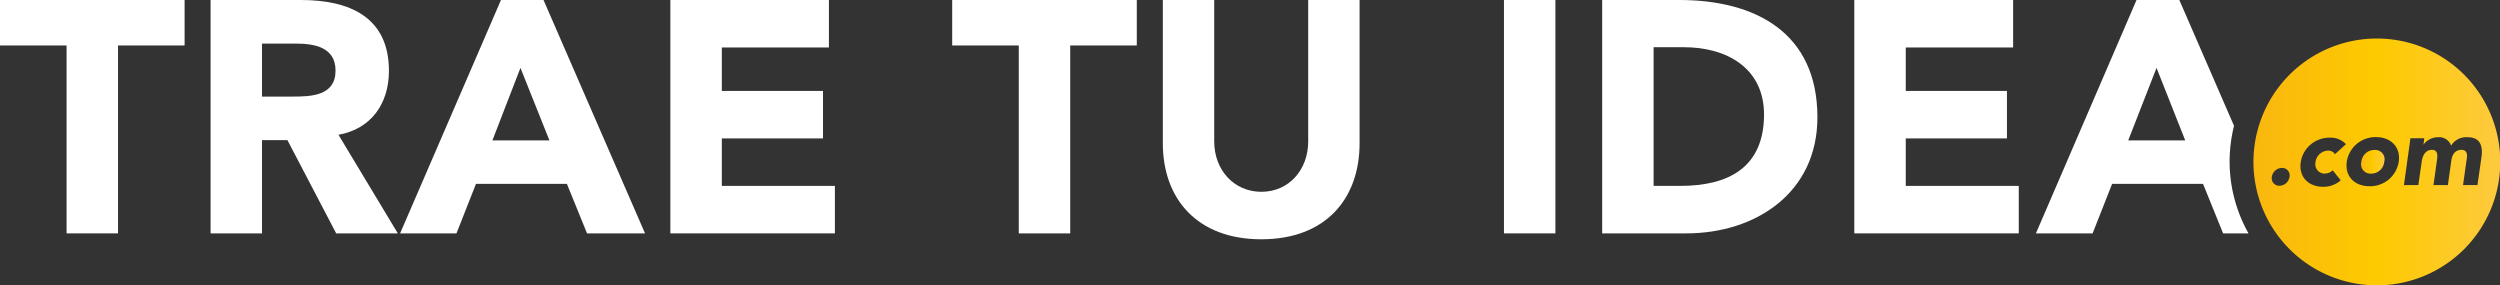 <svg id="a7d8e443-3888-40f9-8060-aafb5dd22589" data-name="Capa 1" xmlns="http://www.w3.org/2000/svg" xmlns:xlink="http://www.w3.org/1999/xlink" viewBox="0 0 384.9 43.89"><rect x="0" y="0" width="384.9" height="43.89" fill="#333333" stroke="none"/><defs><style>.a947e9c3-c386-4480-a5cf-8016dd64b724{fill:#fff;}.beda9829-cafe-4f24-b6a6-c03a3c6f741f{fill:url(#aa91ec95-17ff-4e4e-8200-1e2bf897db0d);}.e45afacf-09a9-4bea-9123-897c5129c576{fill:url(#ecdbede5-fcf9-4809-929e-b56d1344c53d);}</style><linearGradient id="aa91ec95-17ff-4e4e-8200-1e2bf897db0d" x1="367.57" y1="28.69" x2="371.17" y2="28.69" gradientUnits="userSpaceOnUse"><stop offset="0" stop-color="#fab70f"/><stop offset="0.5" stop-color="#fdca00"/><stop offset="1" stop-color="#fdca3f"/></linearGradient><linearGradient id="ecdbede5-fcf9-4809-929e-b56d1344c53d" x1="351.01" y1="28.69" x2="388.96" y2="28.69" xlink:href="#aa91ec95-17ff-4e4e-8200-1e2bf897db0d"/></defs><path class="a947e9c3-c386-4480-a5cf-8016dd64b724" d="M14.31,10.78H4.06v-7H32.48v7H22.23V39.71H14.31Z" transform="translate(-4.06 -3.78)"/><path class="a947e9c3-c386-4480-a5cf-8016dd64b724" d="M36.48,3.78H50.39c7.36,0,13.55,2.54,13.55,10.91,0,5-2.69,8.93-7.77,9.84l9.14,15.18H55.82L48.31,25.35H44.4V39.71H36.48ZM44.4,18.65h4.67c2.89,0,6.65-.1,6.65-4,0-3.6-3.25-4.16-6.14-4.16H44.4Z" transform="translate(-4.06 -3.78)"/><path class="a947e9c3-c386-4480-a5cf-8016dd64b724" d="M81.19,3.78h6.55l15.63,35.93H94.44l-3.1-7.62h-14l-3,7.62H65.66Zm3,10.45L79.87,25.4h8.78Z" transform="translate(-4.06 -3.78)"/><path class="a947e9c3-c386-4480-a5cf-8016dd64b724" d="M107.27,3.78h24.41v7.31H115.19v6.69h15.58v7.31H115.19V32.4H132.6v7.31H107.27Z" transform="translate(-4.06 -3.78)"/><path class="a947e9c3-c386-4480-a5cf-8016dd64b724" d="M160.91,10.78H150.66v-7h28.42v7H168.83V39.71h-7.92Z" transform="translate(-4.06 -3.78)"/><path class="a947e9c3-c386-4480-a5cf-8016dd64b724" d="M213.38,25.85c0,8.48-5.17,14.77-15.12,14.77s-15.17-6.29-15.17-14.77V3.78H191V25.55c0,4.41,3.05,7.76,7.26,7.76s7.21-3.35,7.21-7.76V3.78h7.91Z" transform="translate(-4.06 -3.78)"/><path class="a947e9c3-c386-4480-a5cf-8016dd64b724" d="M235.61,3.78h7.92V39.71h-7.92Z" transform="translate(-4.06 -3.78)"/><path class="a947e9c3-c386-4480-a5cf-8016dd64b724" d="M250.73,3.78h11.88c11.57,0,21.26,4.92,21.26,18.06,0,11.62-9.49,17.87-20.2,17.87H250.73Zm7.92,28.62h4.11c7.36,0,12.89-2.79,12.89-11,0-7.06-5.64-10.35-12.33-10.35h-4.67Z" transform="translate(-4.06 -3.78)"/><path class="a947e9c3-c386-4480-a5cf-8016dd64b724" d="M289.55,3.78H314v7.31H297.47v6.69h15.58v7.31H297.47V32.4h17.4v7.31H289.55Z" transform="translate(-4.06 -3.78)"/><path class="a947e9c3-c386-4480-a5cf-8016dd64b724" d="M347.33,28.69a23,23,0,0,1,.68-5.54L339.59,3.78H333L317.51,39.71h8.73l3-7.62h14l3.09,7.62h3.91A22.57,22.57,0,0,1,347.33,28.69ZM331.72,25.4l4.36-11.17L340.5,25.4Z" transform="translate(-4.06 -3.78)"/><path class="beda9829-cafe-4f24-b6a6-c03a3c6f741f" d="M369.62,26.87a2,2,0,0,0-2,1.82,1.44,1.44,0,0,0,1.52,1.82,2,2,0,0,0,2-1.82A1.44,1.44,0,0,0,369.62,26.87Z" transform="translate(-4.06 -3.78)"/><path class="e45afacf-09a9-4bea-9123-897c5129c576" d="M370,9.71a19,19,0,1,0,19,19A19,19,0,0,0,370,9.71ZM356.56,31A1.61,1.61,0,0,1,355,32.38,1.16,1.16,0,0,1,353.83,31a1.62,1.62,0,0,1,1.56-1.37A1.16,1.16,0,0,1,356.56,31Zm5.47-.51A1.67,1.67,0,0,0,363.2,30l1.24,1.54a4,4,0,0,1-2.7,1c-2.22,0-3.79-1.48-3.46-3.78a4.45,4.45,0,0,1,4.53-3.78,3.13,3.13,0,0,1,2.43,1l-1.69,1.54a1.18,1.18,0,0,0-1-.55,2,2,0,0,0-2,1.82A1.44,1.44,0,0,0,362,30.51Zm11.34-1.82a4.45,4.45,0,0,1-4.53,3.78c-2.22,0-3.79-1.48-3.47-3.78a4.46,4.46,0,0,1,4.54-3.78C372.13,24.91,373.7,26.39,373.37,28.69Zm12.12,3.6h-2.22l.59-4.19c.09-.67-.09-1.23-.82-1.23-1,0-1.43.72-1.57,1.61l-.53,3.81h-2.22l.53-3.81c.08-.53.25-1.61-.77-1.61s-1.45.9-1.58,1.84l-.51,3.58h-2.22l1-7.2h2.13l-.13,1h0a2.74,2.74,0,0,1,2.26-1.16,1.94,1.94,0,0,1,2,1.29A2.73,2.73,0,0,1,384,24.91c1.95,0,2.35,1.38,2.1,3.13Z" transform="translate(-4.06 -3.78)"/></svg>